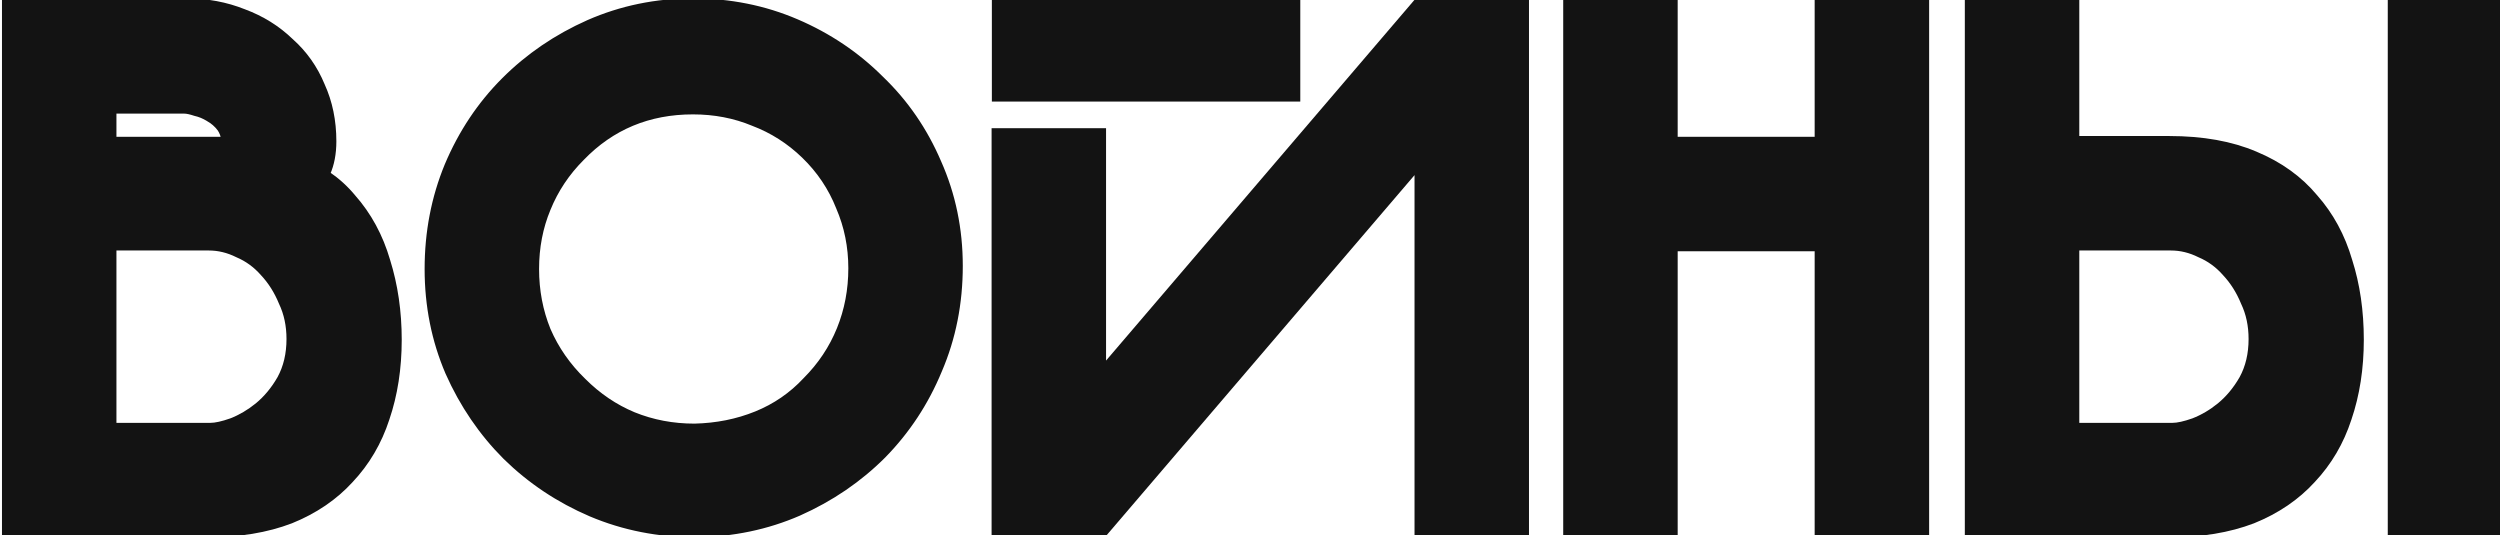 <?xml version="1.0" encoding="UTF-8"?> <svg xmlns="http://www.w3.org/2000/svg" width="556" height="119" viewBox="0 0 556 119" fill="none"> <path d="M288.684 0.1H221.09V22.088H288.684V0.1Z" fill="#131313"></path> <path d="M288.684 0.1H221.09V22.088H288.684V0.1Z" stroke="#131313"></path> <path d="M78.583 43.751C82.117 47.741 84.683 52.473 86.279 57.946C87.989 63.418 88.844 69.29 88.844 75.561C88.844 81.945 87.932 87.817 86.108 93.176C84.398 98.421 81.718 102.981 78.07 106.858C74.535 110.734 70.089 113.755 64.73 115.922C59.372 117.974 53.158 119 46.089 119H0.939V0.141H41.471C46.032 0.141 50.307 0.939 54.298 2.535C58.288 4.017 61.766 6.183 64.73 9.034C67.809 11.77 70.146 15.076 71.742 18.953C73.452 22.715 74.307 26.877 74.307 31.437C74.307 34.174 73.851 36.568 72.939 38.62C75.106 40.102 76.987 41.813 78.583 43.751ZM25.395 94.544H46.773C47.913 94.544 49.452 94.202 51.391 93.518C53.443 92.72 55.381 91.58 57.205 90.097C59.144 88.501 60.797 86.506 62.165 84.112C63.533 81.603 64.217 78.696 64.217 75.39C64.217 72.425 63.647 69.746 62.507 67.352C61.481 64.843 60.113 62.677 58.403 60.853C56.806 59.029 54.925 57.66 52.759 56.748C50.706 55.722 48.597 55.209 46.431 55.209H25.395V94.544ZM45.747 30.924C47.115 30.924 48.426 30.924 49.68 30.924C49.566 30.126 49.281 29.385 48.825 28.701C48.141 27.789 47.286 27.048 46.26 26.478C45.348 25.908 44.379 25.509 43.353 25.281C42.327 24.939 41.528 24.767 40.958 24.767H25.395V30.924H45.747Z" fill="#131313"></path> <path d="M154.109 0.141C162.318 0.141 170.014 1.68 177.197 4.758C184.379 7.836 190.65 12.055 196.009 17.414C201.481 22.658 205.757 28.872 208.835 36.055C212.028 43.238 213.624 50.934 213.624 59.143C213.624 67.466 212.085 75.219 209.006 82.402C206.042 89.584 201.881 95.912 196.522 101.385C191.163 106.744 184.892 111.019 177.71 114.211C170.641 117.29 163.002 118.886 154.793 119C146.47 119 138.66 117.461 131.363 114.382C124.18 111.304 117.852 107.086 112.38 101.727C107.021 96.368 102.745 90.097 99.553 82.915C96.475 75.732 94.936 68.036 94.936 59.827C94.936 51.618 96.418 43.922 99.382 36.739C102.46 29.442 106.679 23.114 112.038 17.756C117.396 12.397 123.667 8.121 130.85 4.929C138.147 1.737 145.9 0.141 154.109 0.141ZM179.078 84.454C182.384 81.147 184.892 77.385 186.603 73.166C188.313 68.948 189.168 64.444 189.168 59.656C189.168 54.867 188.256 50.364 186.432 46.145C184.721 41.813 182.156 37.993 178.736 34.687C175.429 31.494 171.667 29.1 167.448 27.504C163.344 25.794 158.897 24.939 154.109 24.939C144.303 24.939 136.094 28.359 129.482 35.2C126.175 38.506 123.667 42.269 121.957 46.487C120.247 50.592 119.391 55.038 119.391 59.827C119.391 64.615 120.247 69.119 121.957 73.337C123.781 77.556 126.403 81.318 129.824 84.625C133.13 87.931 136.836 90.439 140.94 92.15C145.159 93.86 149.662 94.715 154.451 94.715C159.353 94.601 163.914 93.689 168.132 91.979C172.351 90.269 175.999 87.76 179.078 84.454Z" fill="#131313"></path> <path d="M221.03 29.011H245.486V81.546L315.091 0.141H339.547V119H315.091V37.594L245.486 119H221.03V29.011Z" fill="#131313"></path> <path d="M428.538 119H404.082V55.38H372.615V119H348.159V0.141H372.615V30.924H404.082V0.141H428.538V119Z" fill="#131313"></path> <path d="M531.54 0.141H555.996V119H531.54V0.141ZM461.934 94.544H483.141C484.281 94.544 485.82 94.202 487.758 93.518C489.811 92.72 491.749 91.58 493.573 90.097C495.511 88.501 497.165 86.506 498.533 84.112C499.901 81.603 500.585 78.696 500.585 75.39C500.585 72.425 500.015 69.746 498.875 67.352C497.849 64.843 496.48 62.677 494.77 60.853C493.174 59.029 491.293 57.66 489.127 56.748C487.074 55.722 484.965 55.209 482.799 55.209H461.934V94.544ZM482.457 30.753C489.868 30.753 496.252 31.893 501.611 34.174C507.084 36.454 511.53 39.646 514.951 43.751C518.485 47.741 521.051 52.473 522.647 57.946C524.357 63.304 525.212 69.176 525.212 75.561C525.212 81.945 524.3 87.817 522.476 93.176C520.765 98.421 518.086 102.981 514.438 106.858C510.903 110.734 506.457 113.755 501.098 115.922C495.739 117.974 489.526 119 482.457 119H437.478V0.141H461.934V30.753H482.457Z" fill="#131313"></path> <path d="M78.583 43.751C82.117 47.741 84.683 52.473 86.279 57.946C87.989 63.418 88.844 69.29 88.844 75.561C88.844 81.945 87.932 87.817 86.108 93.176C84.398 98.421 81.718 102.981 78.07 106.858C74.535 110.734 70.089 113.755 64.73 115.922C59.372 117.974 53.158 119 46.089 119H0.939V0.141H41.471C46.032 0.141 50.307 0.939 54.298 2.535C58.288 4.017 61.766 6.183 64.73 9.034C67.809 11.77 70.146 15.076 71.742 18.953C73.452 22.715 74.307 26.877 74.307 31.437C74.307 34.174 73.851 36.568 72.939 38.62C75.106 40.102 76.987 41.813 78.583 43.751ZM25.395 94.544H46.773C47.913 94.544 49.452 94.202 51.391 93.518C53.443 92.72 55.381 91.58 57.205 90.097C59.144 88.501 60.797 86.506 62.165 84.112C63.533 81.603 64.217 78.696 64.217 75.39C64.217 72.425 63.647 69.746 62.507 67.352C61.481 64.843 60.113 62.677 58.403 60.853C56.806 59.029 54.925 57.66 52.759 56.748C50.706 55.722 48.597 55.209 46.431 55.209H25.395V94.544ZM45.747 30.924C47.115 30.924 48.426 30.924 49.68 30.924C49.566 30.126 49.281 29.385 48.825 28.701C48.141 27.789 47.286 27.048 46.26 26.478C45.348 25.908 44.379 25.509 43.353 25.281C42.327 24.939 41.528 24.767 40.958 24.767H25.395V30.924H45.747Z" stroke="#131313"></path> <path d="M154.109 0.141C162.318 0.141 170.014 1.68 177.197 4.758C184.379 7.836 190.65 12.055 196.009 17.414C201.481 22.658 205.757 28.872 208.835 36.055C212.028 43.238 213.624 50.934 213.624 59.143C213.624 67.466 212.085 75.219 209.006 82.402C206.042 89.584 201.881 95.912 196.522 101.385C191.163 106.744 184.892 111.019 177.71 114.211C170.641 117.29 163.002 118.886 154.793 119C146.47 119 138.66 117.461 131.363 114.382C124.18 111.304 117.852 107.086 112.38 101.727C107.021 96.368 102.745 90.097 99.553 82.915C96.475 75.732 94.936 68.036 94.936 59.827C94.936 51.618 96.418 43.922 99.382 36.739C102.46 29.442 106.679 23.114 112.038 17.756C117.396 12.397 123.667 8.121 130.85 4.929C138.147 1.737 145.9 0.141 154.109 0.141ZM179.078 84.454C182.384 81.147 184.892 77.385 186.603 73.166C188.313 68.948 189.168 64.444 189.168 59.656C189.168 54.867 188.256 50.364 186.432 46.145C184.721 41.813 182.156 37.993 178.736 34.687C175.429 31.494 171.667 29.1 167.448 27.504C163.344 25.794 158.897 24.939 154.109 24.939C144.303 24.939 136.094 28.359 129.482 35.2C126.175 38.506 123.667 42.269 121.957 46.487C120.247 50.592 119.391 55.038 119.391 59.827C119.391 64.615 120.247 69.119 121.957 73.337C123.781 77.556 126.403 81.318 129.824 84.625C133.13 87.931 136.836 90.439 140.94 92.15C145.159 93.86 149.662 94.715 154.451 94.715C159.353 94.601 163.914 93.689 168.132 91.979C172.351 90.269 175.999 87.76 179.078 84.454Z" stroke="#131313"></path> <path d="M221.03 29.011H245.486V81.546L315.091 0.141H339.547V119H315.091V37.594L245.486 119H221.03V29.011Z" stroke="#131313"></path> <path d="M428.538 119H404.082V55.38H372.615V119H348.159V0.141H372.615V30.924H404.082V0.141H428.538V119Z" stroke="#131313"></path> <path d="M531.54 0.141H555.996V119H531.54V0.141ZM461.934 94.544H483.141C484.281 94.544 485.82 94.202 487.758 93.518C489.811 92.72 491.749 91.58 493.573 90.097C495.511 88.501 497.165 86.506 498.533 84.112C499.901 81.603 500.585 78.696 500.585 75.39C500.585 72.425 500.015 69.746 498.875 67.352C497.849 64.843 496.48 62.677 494.77 60.853C493.174 59.029 491.293 57.66 489.127 56.748C487.074 55.722 484.965 55.209 482.799 55.209H461.934V94.544ZM482.457 30.753C489.868 30.753 496.252 31.893 501.611 34.174C507.084 36.454 511.53 39.646 514.951 43.751C518.485 47.741 521.051 52.473 522.647 57.946C524.357 63.304 525.212 69.176 525.212 75.561C525.212 81.945 524.3 87.817 522.476 93.176C520.765 98.421 518.086 102.981 514.438 106.858C510.903 110.734 506.457 113.755 501.098 115.922C495.739 117.974 489.526 119 482.457 119H437.478V0.141H461.934V30.753H482.457Z" stroke="#131313"></path> </svg> 